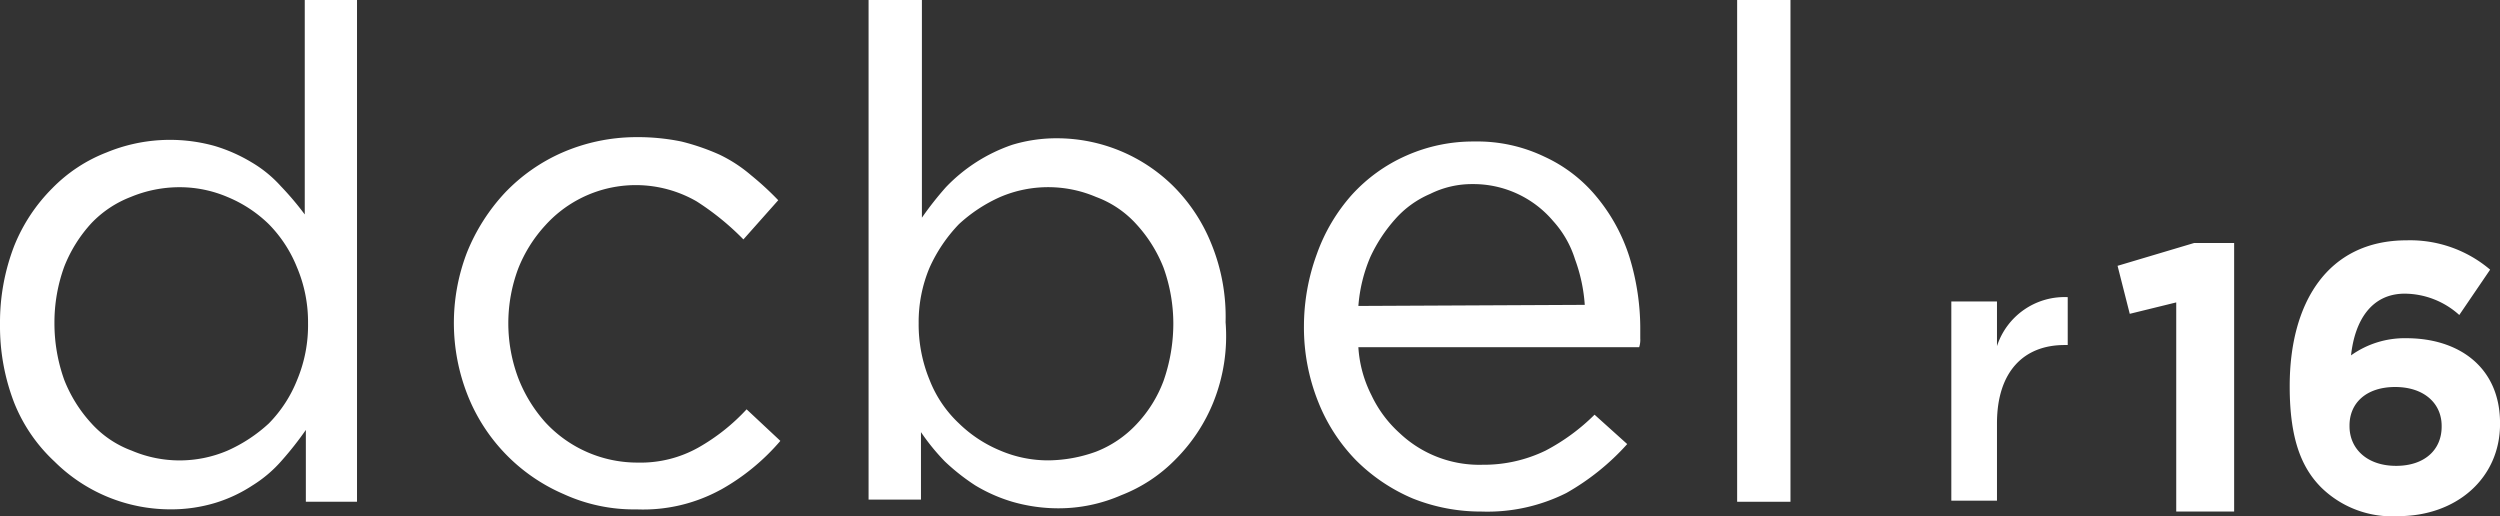 <svg xmlns="http://www.w3.org/2000/svg" width="197.125" height="40.698" viewBox="0 0 197.125 40.698">
  <rect x="0" y="0" width="197.125" height="40.698" fill="#333333" stroke="none"/>
  <g id="Group_21112" data-name="Group 21112" transform="translate(10682.562 11538)">
    <path id="Path_11574" data-name="Path 11574" d="M24.116,39.564V33.9a25.858,25.858,0,0,1-1.888,2.4,10.11,10.11,0,0,1-2.317,1.974,11.38,11.38,0,0,1-2.918,1.373,12.015,12.015,0,0,1-3.519.515,12.968,12.968,0,0,1-9.183-3.776,12.8,12.8,0,0,1-3.175-4.634A16.77,16.77,0,0,1,0,25.575,16.77,16.77,0,0,1,1.116,19.4a13.56,13.56,0,0,1,3-4.549,12.084,12.084,0,0,1,4.291-2.832,13.1,13.1,0,0,1,8.5-.515,12.6,12.6,0,0,1,2.918,1.287,9.724,9.724,0,0,1,2.317,1.888,23.566,23.566,0,0,1,1.888,2.231V0H28.15V39.564ZM23.43,21.112A10.3,10.3,0,0,0,21.2,17.68a10.3,10.3,0,0,0-3.261-2.146,9.586,9.586,0,0,0-3.776-.772,10.007,10.007,0,0,0-3.862.772,8.5,8.5,0,0,0-3.09,2.06,11.011,11.011,0,0,0-2.146,3.433,12.873,12.873,0,0,0-.772,4.463,13.2,13.2,0,0,0,.772,4.463,11.011,11.011,0,0,0,2.146,3.433,8.024,8.024,0,0,0,3.175,2.146,9.621,9.621,0,0,0,7.552,0A11.938,11.938,0,0,0,21.2,33.385a10.3,10.3,0,0,0,2.231-3.433,11.157,11.157,0,0,0,.858-4.463,11.054,11.054,0,0,0-.858-4.377" transform="translate(-10682.562 -11538)" fill="#fff"/>
    <path id="Path_11575" data-name="Path 11575" d="M62.727,40.406a12.728,12.728,0,0,1-6.608,1.545,13.311,13.311,0,0,1-5.75-1.2,14.169,14.169,0,0,1-7.552-7.724A15.491,15.491,0,0,1,42.73,21.7a15.225,15.225,0,0,1,3-4.72A14.032,14.032,0,0,1,50.282,13.8a14.684,14.684,0,0,1,5.75-1.2,17.1,17.1,0,0,1,3.6.343,17.7,17.7,0,0,1,3,1.03A11.294,11.294,0,0,1,65.13,15.6a23.387,23.387,0,0,1,2.146,1.974l-2.746,3.09a20.907,20.907,0,0,0-3.69-3,9.611,9.611,0,0,0-11.929,1.888,11.011,11.011,0,0,0-2.146,3.433,12.307,12.307,0,0,0,0,8.582,11.406,11.406,0,0,0,2.146,3.519A9.878,9.878,0,0,0,56.2,38.261a9.3,9.3,0,0,0,4.806-1.2,15.731,15.731,0,0,0,3.776-3l2.661,2.489a17.242,17.242,0,0,1-4.72,3.862" transform="translate(-10688.474 -11539.786)" fill="#fff"/>
    <path id="Path_11576" data-name="Path 11576" d="M107.006,31.669a13.56,13.56,0,0,1-3,4.549,12.084,12.084,0,0,1-4.291,2.832,12.315,12.315,0,0,1-4.978,1.03,13.071,13.071,0,0,1-3.6-.515,12.6,12.6,0,0,1-2.918-1.287,16.6,16.6,0,0,1-2.4-1.888,17.044,17.044,0,0,1-1.888-2.317v5.321H79.8V0h4.205V17.165a25.859,25.859,0,0,1,1.888-2.4,13.054,13.054,0,0,1,5.235-3.347,12.015,12.015,0,0,1,3.519-.515,13.062,13.062,0,0,1,9.183,3.776,13.56,13.56,0,0,1,3,4.549A15.182,15.182,0,0,1,107.95,25.4a13.946,13.946,0,0,1-.944,6.265m-3.948-10.556a11.011,11.011,0,0,0-2.146-3.433,8.024,8.024,0,0,0-3.175-2.146,9.621,9.621,0,0,0-7.552,0,11.938,11.938,0,0,0-3.261,2.146,12.084,12.084,0,0,0-2.317,3.433,11.054,11.054,0,0,0-.858,4.377,11.474,11.474,0,0,0,.858,4.463,9.355,9.355,0,0,0,2.317,3.433,10.3,10.3,0,0,0,3.261,2.146,9.586,9.586,0,0,0,3.776.772,11.3,11.3,0,0,0,3.776-.687,8.685,8.685,0,0,0,3.175-2.146,10.11,10.11,0,0,0,2.146-3.433,13.731,13.731,0,0,0,.772-4.549,13.079,13.079,0,0,0-.772-4.377" transform="translate(-10693.875 -11538)" fill="#fff"/>
    <path id="Path_11577" data-name="Path 11577" d="M125.121,33a9.441,9.441,0,0,0,2.231,3,9.136,9.136,0,0,0,6.523,2.489,11.157,11.157,0,0,0,4.978-1.116,16.024,16.024,0,0,0,3.862-2.832l2.575,2.317a19.035,19.035,0,0,1-4.806,3.862,13.878,13.878,0,0,1-6.694,1.459,14.427,14.427,0,0,1-5.407-1.03,14.109,14.109,0,0,1-4.463-3,13.921,13.921,0,0,1-3-4.634A15.766,15.766,0,0,1,119.8,27.59a16.584,16.584,0,0,1,1.028-5.746,14.109,14.109,0,0,1,2.748-4.638,12.762,12.762,0,0,1,4.291-3.09A12.994,12.994,0,0,1,133.274,13a12.2,12.2,0,0,1,5.493,1.2,11.56,11.56,0,0,1,4.119,3.175,14.058,14.058,0,0,1,2.575,4.72,19.223,19.223,0,0,1,.858,5.836v.6a1.888,1.888,0,0,1-.086.687H124.091A9.621,9.621,0,0,0,125.121,33m16.821-7.123a12.873,12.873,0,0,0-.772-3.6,8.067,8.067,0,0,0-1.716-3,8.239,8.239,0,0,0-6.351-2.918,7.381,7.381,0,0,0-3.347.772,7.724,7.724,0,0,0-2.746,1.974,12.144,12.144,0,0,0-1.974,3,12.135,12.135,0,0,0-.944,3.862l17.851-.086Z" transform="translate(-10699.546 -11539.843)" fill="#fff"/>
    <rect id="Rectangle_9991" data-name="Rectangle 9991" width="4.205" height="39.564" transform="translate(-10545.588 -11538)" fill="#fff"/>
    <path id="Path_11592" data-name="Path 11592" d="M188.6,27.643h3.6v3.519a5.6,5.6,0,0,1,5.578-3.862v3.776h-.257c-3.175,0-5.321,2.06-5.321,6.179v6.093h-3.6Z" transform="translate(-10717.3 -11541.87)" fill="#fff"/>
    <path id="Path_11598" data-name="Path 11598" d="M-13.5-3.533h4.566V-24.71h-3.154l-6.038,1.8.961,3.785,3.665-.9Zm17.512.36c4.566,0,8.02-2.974,8.02-7.269v-.06c0-4.386-3.214-6.7-7.389-6.7A7.273,7.273,0,0,0,.283-15.849c.3-2.763,1.622-4.866,4.235-4.866a6.477,6.477,0,0,1,4.3,1.682l2.433-3.575A9.74,9.74,0,0,0,4.669-24.92c-6.278,0-9.222,4.986-9.222,11.475v.06c0,4.175.961,6.428,2.493,7.96A7.976,7.976,0,0,0,4.008-3.172Zm-.18-3.965C1.545-7.137.163-8.489.163-10.261v-.06c0-1.772,1.322-3.034,3.6-3.034s3.665,1.292,3.665,3.064v.06C7.432-8.429,6.111-7.137,3.828-7.137Z" transform="translate(-10497.466 -11494.13)" fill="#fff"/>
  </g>
</svg>
